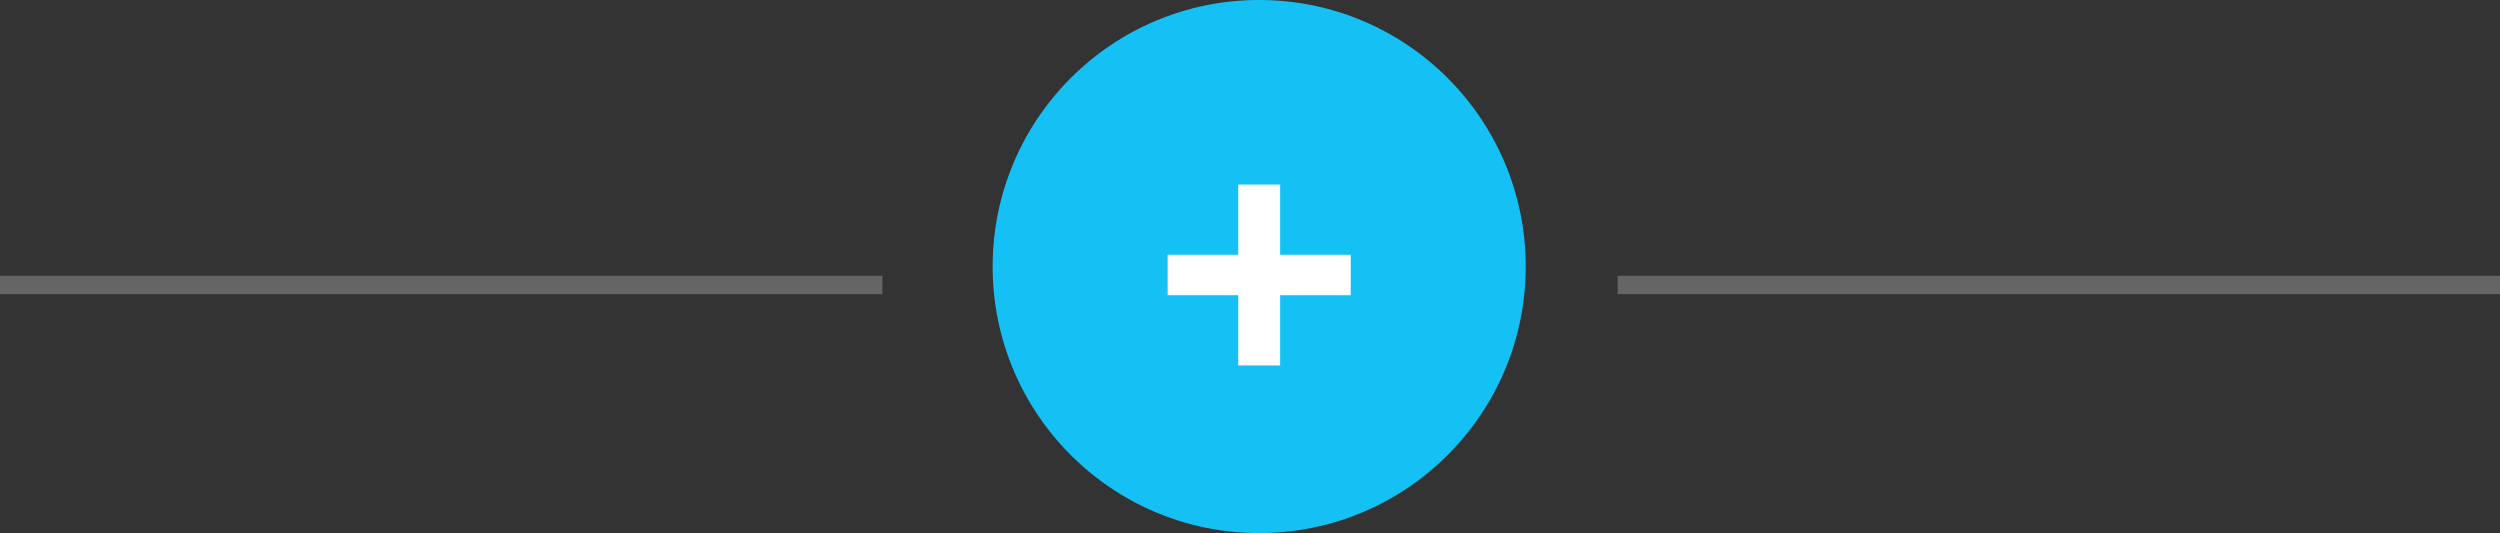 <?xml version="1.0" encoding="UTF-8"?>
<svg width="136px" height="29px" viewBox="0 0 136 29" version="1.1" xmlns="http://www.w3.org/2000/svg" xmlns:xlink="http://www.w3.org/1999/xlink">
    <rect x="0" y="0" width="136" height="29" fill="#333333" stroke="none"/>
    <!-- Generator: Sketch 50.2 (55047) - http://www.bohemiancoding.com/sketch -->
    <title>Group 14</title>
    <desc>Created with Sketch.</desc>
    <defs></defs>
    <g id="Page-1" stroke="none" stroke-width="1" fill="none" fill-rule="evenodd">
        <g id="HomeServ_3" transform="translate(-276, -1782)">
            <g id="Group-32" transform="translate(-10, 1464)">
                <g id="Group-30-Copy" transform="translate(175, 145)">
                    <g id="IP-Voice-Card-Copy-2">
                        <g id="Group-20" transform="translate(111, 88)">
                            <g id="Group-14" transform="translate(0, 85)">
                                <path d="M0.5,15.5 L47.5,15.5" id="Line-4" stroke="#979797" opacity="0.502" stroke-linecap="square"></path>
                                <path d="M88.5,15.5 L135.5,15.5" id="Line-4-Copy" stroke="#979797" opacity="0.502" stroke-linecap="square"></path>
                                <circle id="Oval-5" fill="#15C0F5" cx="68.5" cy="14.5" r="14.5"></circle>
                                <polygon id="+" fill="#FFFFFF" points="67.36 13.86 67.36 10.04 69.64 10.04 69.64 13.86 73.48 13.86 73.48 16.06 69.64 16.06 69.64 19.88 67.36 19.88 67.36 16.06 63.52 16.06 63.52 13.86"></polygon>
                            </g>
                        </g>
                    </g>
                </g>
            </g>
        </g>
    </g>
</svg>